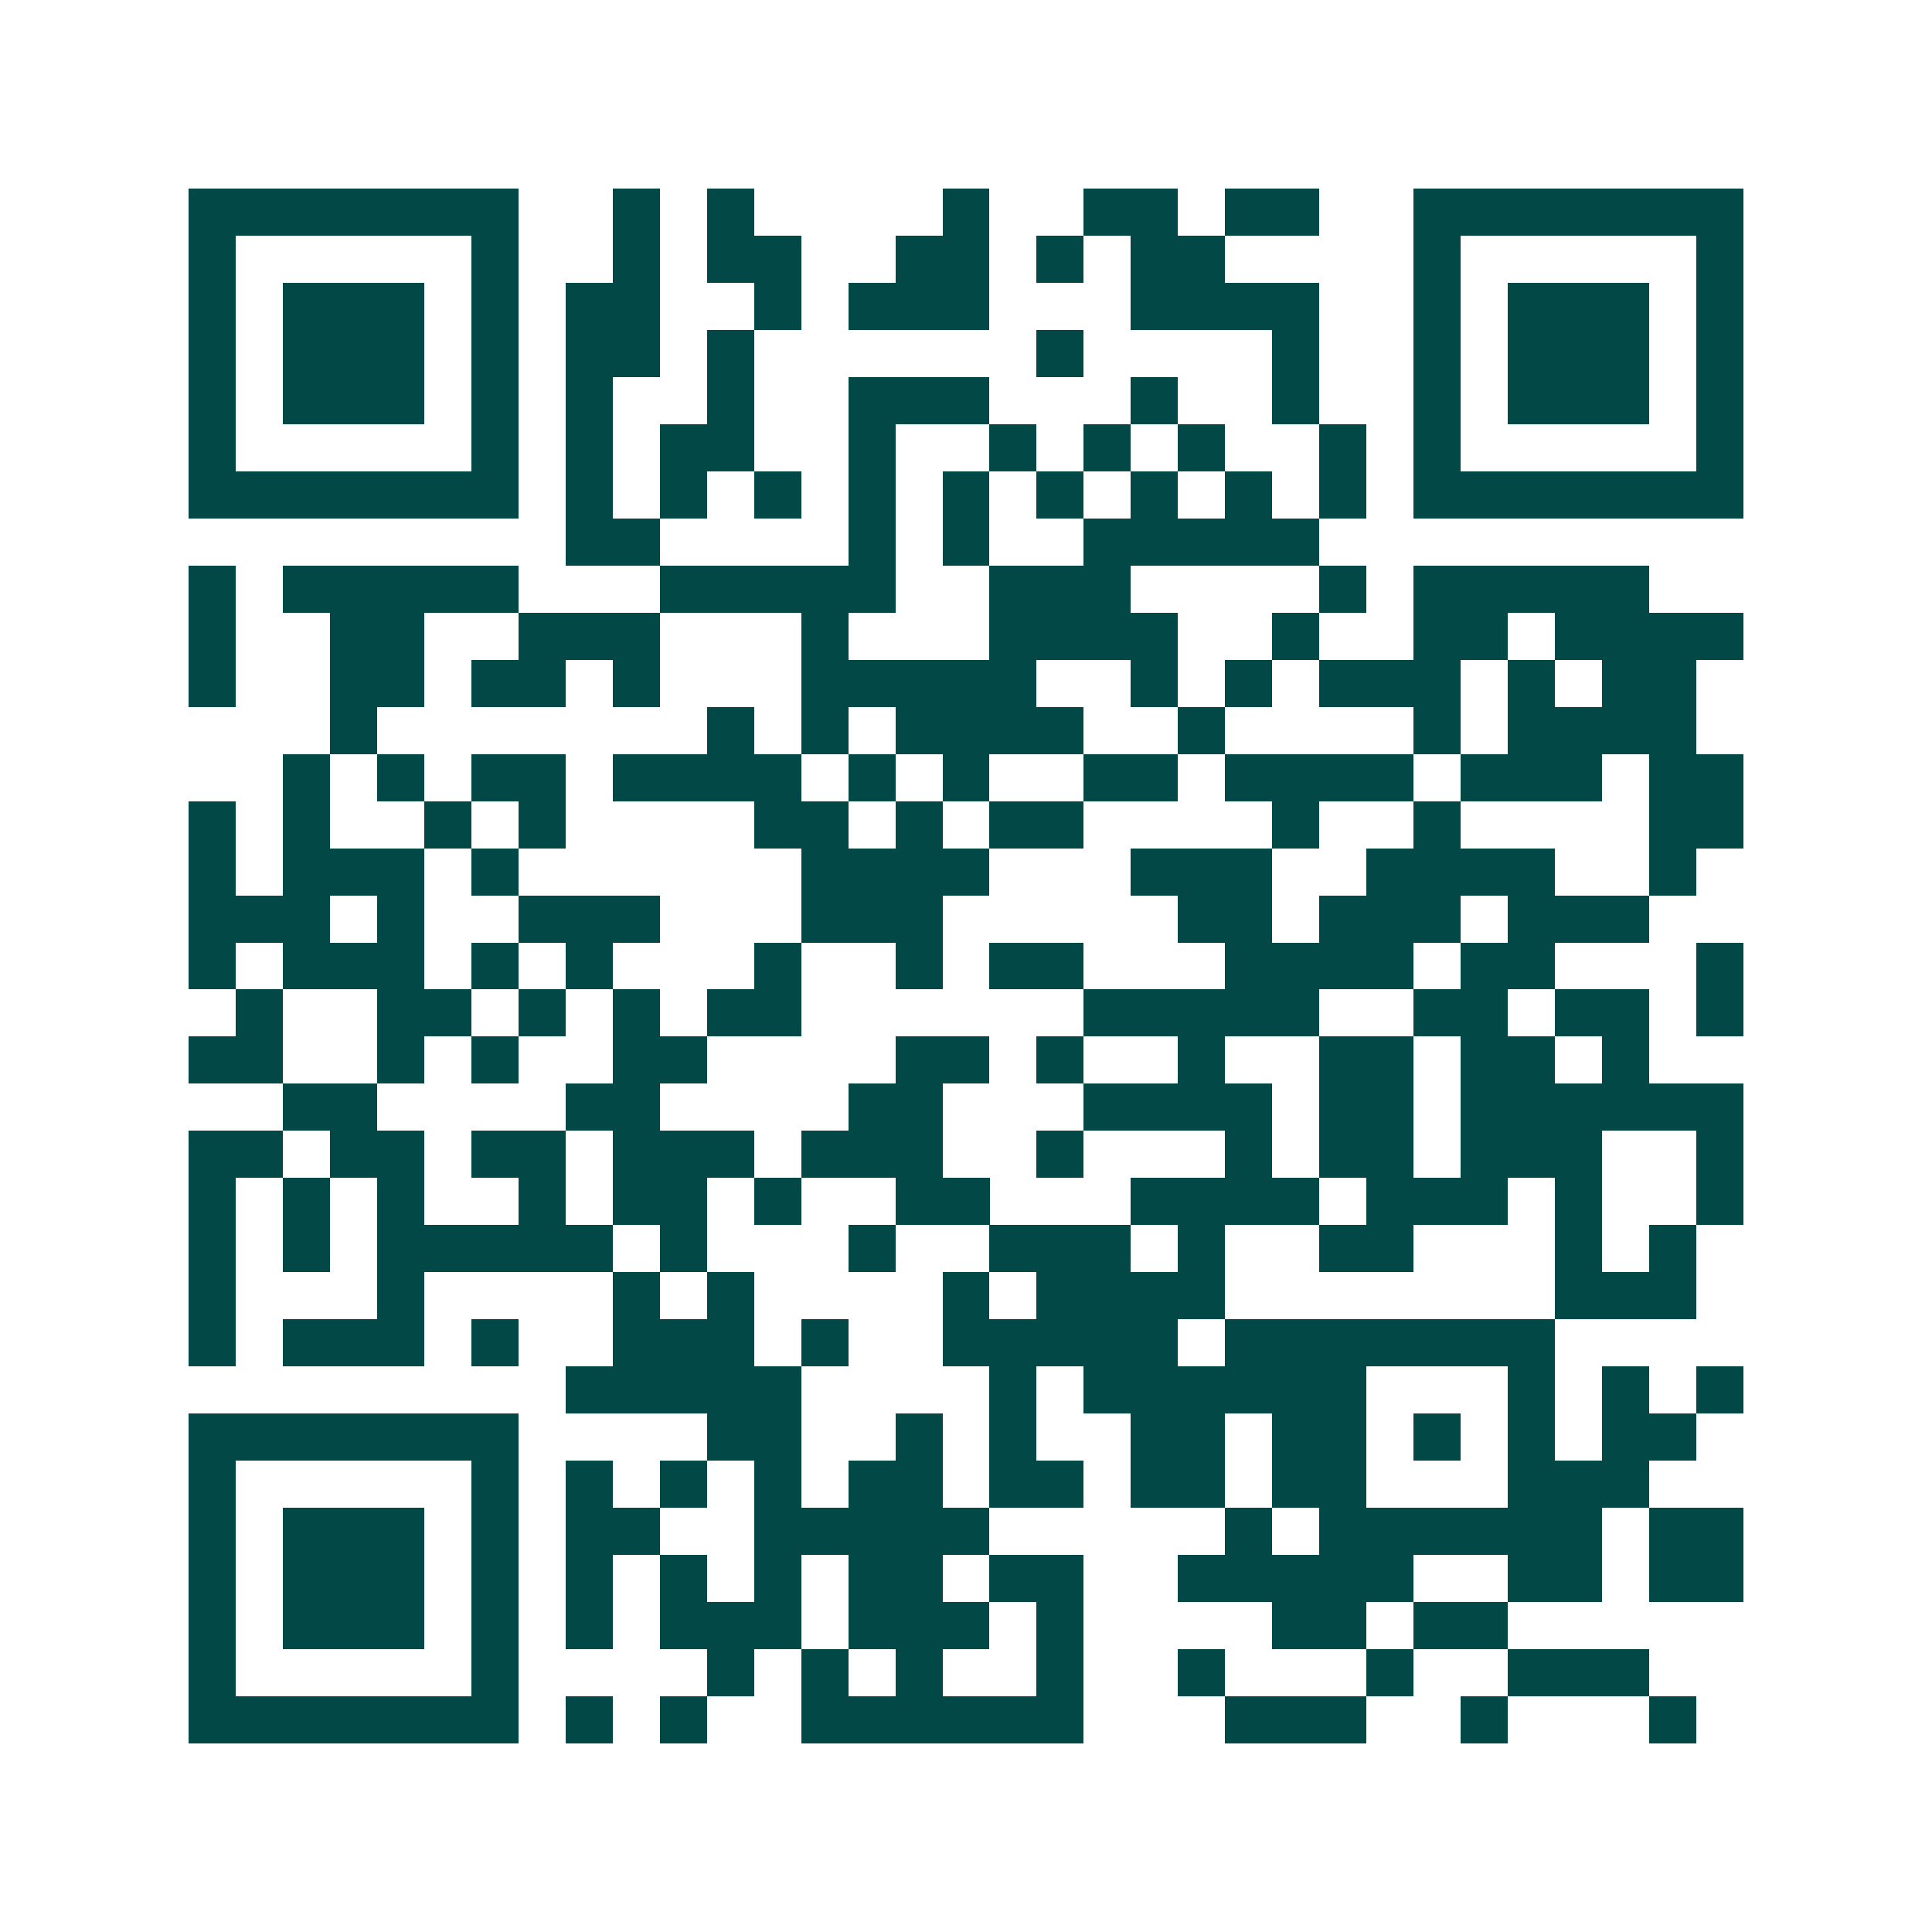 <svg xmlns="http://www.w3.org/2000/svg" width="200" height="200" viewBox="0 0 41 41" shape-rendering="crispEdges"><path fill="#ffffff" d="M0 0h41v41H0z"/><path stroke="#014847" d="M4 4.5h7m2 0h1m1 0h1m4 0h1m2 0h2m1 0h2m2 0h7M4 5.5h1m5 0h1m2 0h1m1 0h2m2 0h2m1 0h1m1 0h2m4 0h1m5 0h1M4 6.5h1m1 0h3m1 0h1m1 0h2m2 0h1m1 0h3m3 0h4m2 0h1m1 0h3m1 0h1M4 7.5h1m1 0h3m1 0h1m1 0h2m1 0h1m6 0h1m4 0h1m2 0h1m1 0h3m1 0h1M4 8.5h1m1 0h3m1 0h1m1 0h1m2 0h1m2 0h3m3 0h1m2 0h1m2 0h1m1 0h3m1 0h1M4 9.5h1m5 0h1m1 0h1m1 0h2m2 0h1m2 0h1m1 0h1m1 0h1m2 0h1m1 0h1m5 0h1M4 10.5h7m1 0h1m1 0h1m1 0h1m1 0h1m1 0h1m1 0h1m1 0h1m1 0h1m1 0h1m1 0h7M12 11.5h2m4 0h1m1 0h1m2 0h5M4 12.5h1m1 0h5m3 0h5m2 0h3m4 0h1m1 0h5M4 13.5h1m2 0h2m2 0h3m3 0h1m3 0h4m2 0h1m2 0h2m1 0h4M4 14.5h1m2 0h2m1 0h2m1 0h1m3 0h5m2 0h1m1 0h1m1 0h3m1 0h1m1 0h2M7 15.5h1m7 0h1m1 0h1m1 0h4m2 0h1m4 0h1m1 0h4M6 16.5h1m1 0h1m1 0h2m1 0h4m1 0h1m1 0h1m2 0h2m1 0h4m1 0h3m1 0h2M4 17.5h1m1 0h1m2 0h1m1 0h1m4 0h2m1 0h1m1 0h2m4 0h1m2 0h1m4 0h2M4 18.5h1m1 0h3m1 0h1m6 0h4m3 0h3m2 0h4m2 0h1M4 19.5h3m1 0h1m2 0h3m3 0h3m5 0h2m1 0h3m1 0h3M4 20.5h1m1 0h3m1 0h1m1 0h1m3 0h1m2 0h1m1 0h2m3 0h4m1 0h2m3 0h1M5 21.5h1m2 0h2m1 0h1m1 0h1m1 0h2m6 0h5m2 0h2m1 0h2m1 0h1M4 22.5h2m2 0h1m1 0h1m2 0h2m4 0h2m1 0h1m2 0h1m2 0h2m1 0h2m1 0h1M6 23.5h2m4 0h2m4 0h2m3 0h4m1 0h2m1 0h6M4 24.5h2m1 0h2m1 0h2m1 0h3m1 0h3m2 0h1m3 0h1m1 0h2m1 0h3m2 0h1M4 25.5h1m1 0h1m1 0h1m2 0h1m1 0h2m1 0h1m2 0h2m3 0h4m1 0h3m1 0h1m2 0h1M4 26.5h1m1 0h1m1 0h5m1 0h1m3 0h1m2 0h3m1 0h1m2 0h2m3 0h1m1 0h1M4 27.5h1m3 0h1m4 0h1m1 0h1m4 0h1m1 0h4m7 0h3M4 28.5h1m1 0h3m1 0h1m2 0h3m1 0h1m2 0h5m1 0h7M12 29.5h5m4 0h1m1 0h6m3 0h1m1 0h1m1 0h1M4 30.5h7m4 0h2m2 0h1m1 0h1m2 0h2m1 0h2m1 0h1m1 0h1m1 0h2M4 31.5h1m5 0h1m1 0h1m1 0h1m1 0h1m1 0h2m1 0h2m1 0h2m1 0h2m3 0h3M4 32.5h1m1 0h3m1 0h1m1 0h2m2 0h5m5 0h1m1 0h6m1 0h2M4 33.5h1m1 0h3m1 0h1m1 0h1m1 0h1m1 0h1m1 0h2m1 0h2m2 0h5m2 0h2m1 0h2M4 34.5h1m1 0h3m1 0h1m1 0h1m1 0h3m1 0h3m1 0h1m4 0h2m1 0h2M4 35.5h1m5 0h1m4 0h1m1 0h1m1 0h1m2 0h1m2 0h1m3 0h1m2 0h3M4 36.5h7m1 0h1m1 0h1m2 0h6m3 0h3m2 0h1m3 0h1"/></svg>
